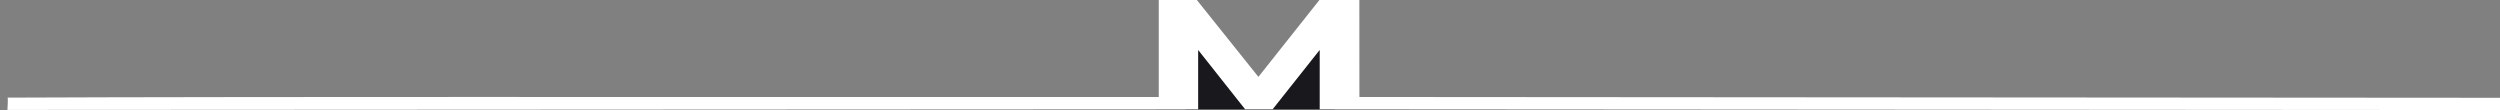 <svg xmlns="http://www.w3.org/2000/svg" xmlns:xlink="http://www.w3.org/1999/xlink" width="1920" height="84.62" viewBox="0 0 1920 84.62" xml:space="preserve">
<rect x="0" y="0" width="1920" height="84.62" fill="#808080" stroke="none"/>
<desc>Created with Fabric.js 4.6.0</desc>
<defs>
</defs>
<g transform="matrix(1 0 0 1 967.78 50.91)" id="_v0DtVH1kKOGfu_hYbyYl">
<path style="stroke: none; stroke-width: 1; stroke-dasharray: none; stroke-linecap: butt; stroke-dashoffset: 0; stroke-linejoin: miter; stroke-miterlimit: 4; fill: rgb(24,24,29); fill-rule: nonzero; opacity: 1;" transform=" translate(0, 0)" d="M -57.118 33.019 L 57.118 33.019 L 57.118 -33.019 L -0.736 24.835 L -55.349 -29.781 z" stroke-linecap="round"></path>
</g>
<g transform="matrix(1 0 0 1 965.79 42.21)" id="zvisXzjiVZeDI4klcrffn">
<path style="stroke: none; stroke-width: 1; stroke-dasharray: none; stroke-linecap: butt; stroke-dashoffset: 0; stroke-linejoin: miter; stroke-miterlimit: 4; fill: rgb(255,255,255); fill-rule: nonzero; opacity: 1;" transform=" translate(-304.43, -89.83)" d="M -655.657 122.6 C -655.657 122.6 -558.818 122.08 -313.479 122.088 L 228.57 122.105 L 228.57 47.512 L 257.73 47.512 L 305.1 106.65 L 352 47.551 L 382.621 47.551 L 382.662 122.101 L 1264.515 122.73 L 1264.515 132.143 L 352.172 131.514 L 352.172 85.975 L 316.055 131.514 L 294.87 131.514 L 258.826 86.006 L 258.826 131.545 L -655.654 132.04 C -655.654 132.04 -654.978 121.917 -655.657 122.6 Z" stroke-linecap="round"></path>
</g>
</svg>